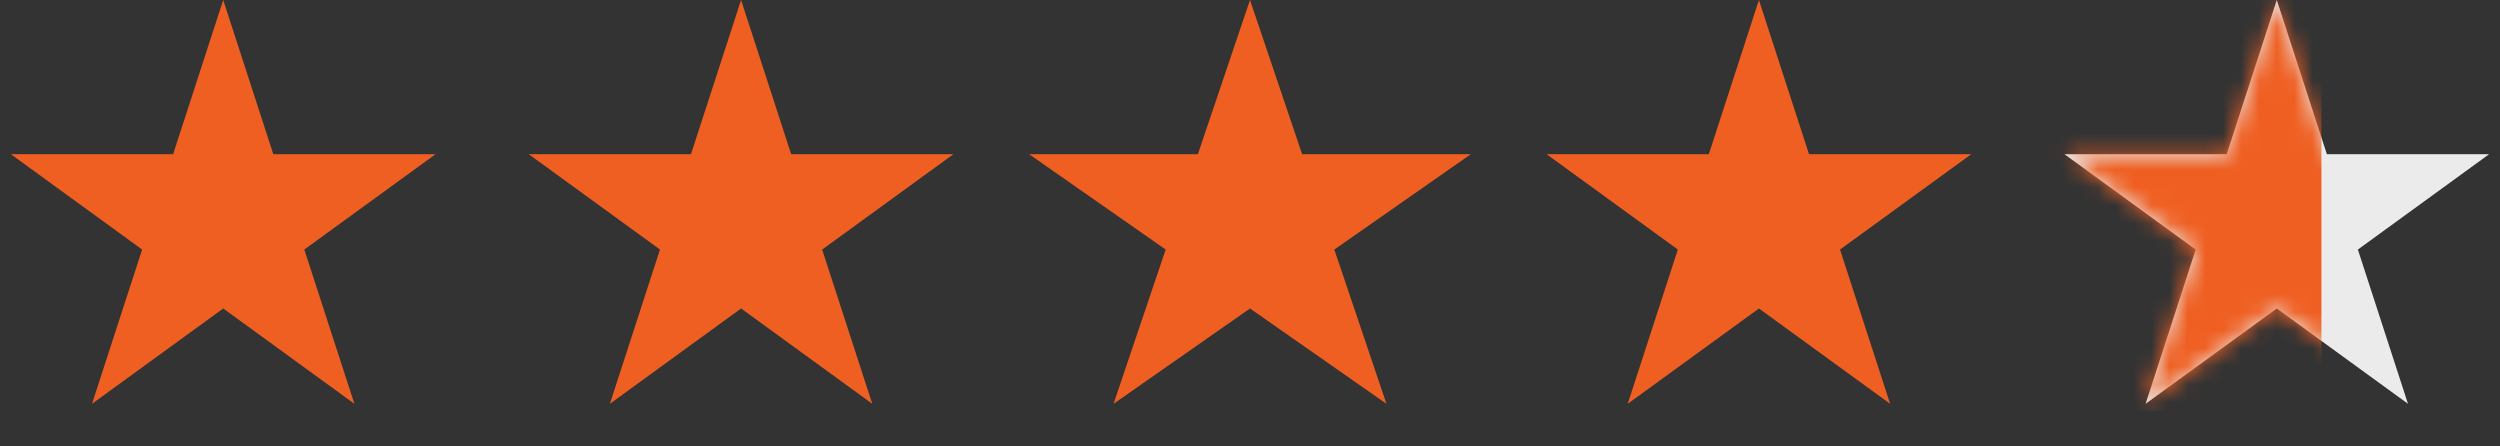 <svg width="140" height="25" viewBox="0 0 140 25" fill="none" xmlns="http://www.w3.org/2000/svg">
<rect x="0" y="0" width="140" height="25" fill="#333333" stroke="none"/>
<path d="M12.5 0L15.306 8.637H24.388L17.041 13.975L19.847 22.613L12.5 17.275L5.153 22.613L7.959 13.975L0.612 8.637H9.694L12.5 0Z" fill="#EF5F22"/>
<path d="M41.5 0L44.306 8.637H53.388L46.041 13.975L48.847 22.613L41.5 17.275L34.153 22.613L36.959 13.975L29.612 8.637H38.694L41.5 0Z" fill="#EF5F22"/>
<path d="M70 0L72.919 8.637H82.364L74.722 13.975L77.641 22.613L70 17.275L62.359 22.613L65.278 13.975L57.636 8.637H67.081L70 0Z" fill="#EF5F22"/>
<path d="M98.5 0L101.306 8.637H110.388L103.041 13.975L105.847 22.613L98.5 17.275L91.153 22.613L93.959 13.975L86.612 8.637H95.694L98.5 0Z" fill="#EF5F22"/>
<path d="M127.5 0L130.306 8.637H139.388L132.041 13.975L134.847 22.613L127.5 17.275L120.153 22.613L122.959 13.975L115.612 8.637H124.694L127.5 0Z" fill="#EBEBEB"/>
<mask id="mask0_9202_1737" style="mask-type:alpha" maskUnits="userSpaceOnUse" x="115" y="0" width="25" height="23">
<path d="M127.5 0L130.306 8.637H139.388L132.041 13.975L134.847 22.613L127.5 17.275L120.153 22.613L122.959 13.975L115.612 8.637H124.694L127.5 0Z" fill="#231F20"/>
</mask>
<g mask="url(#mask0_9202_1737)">
<rect x="114" y="-1" width="16" height="24" fill="#EF5F22"/>
</g>
</svg>
